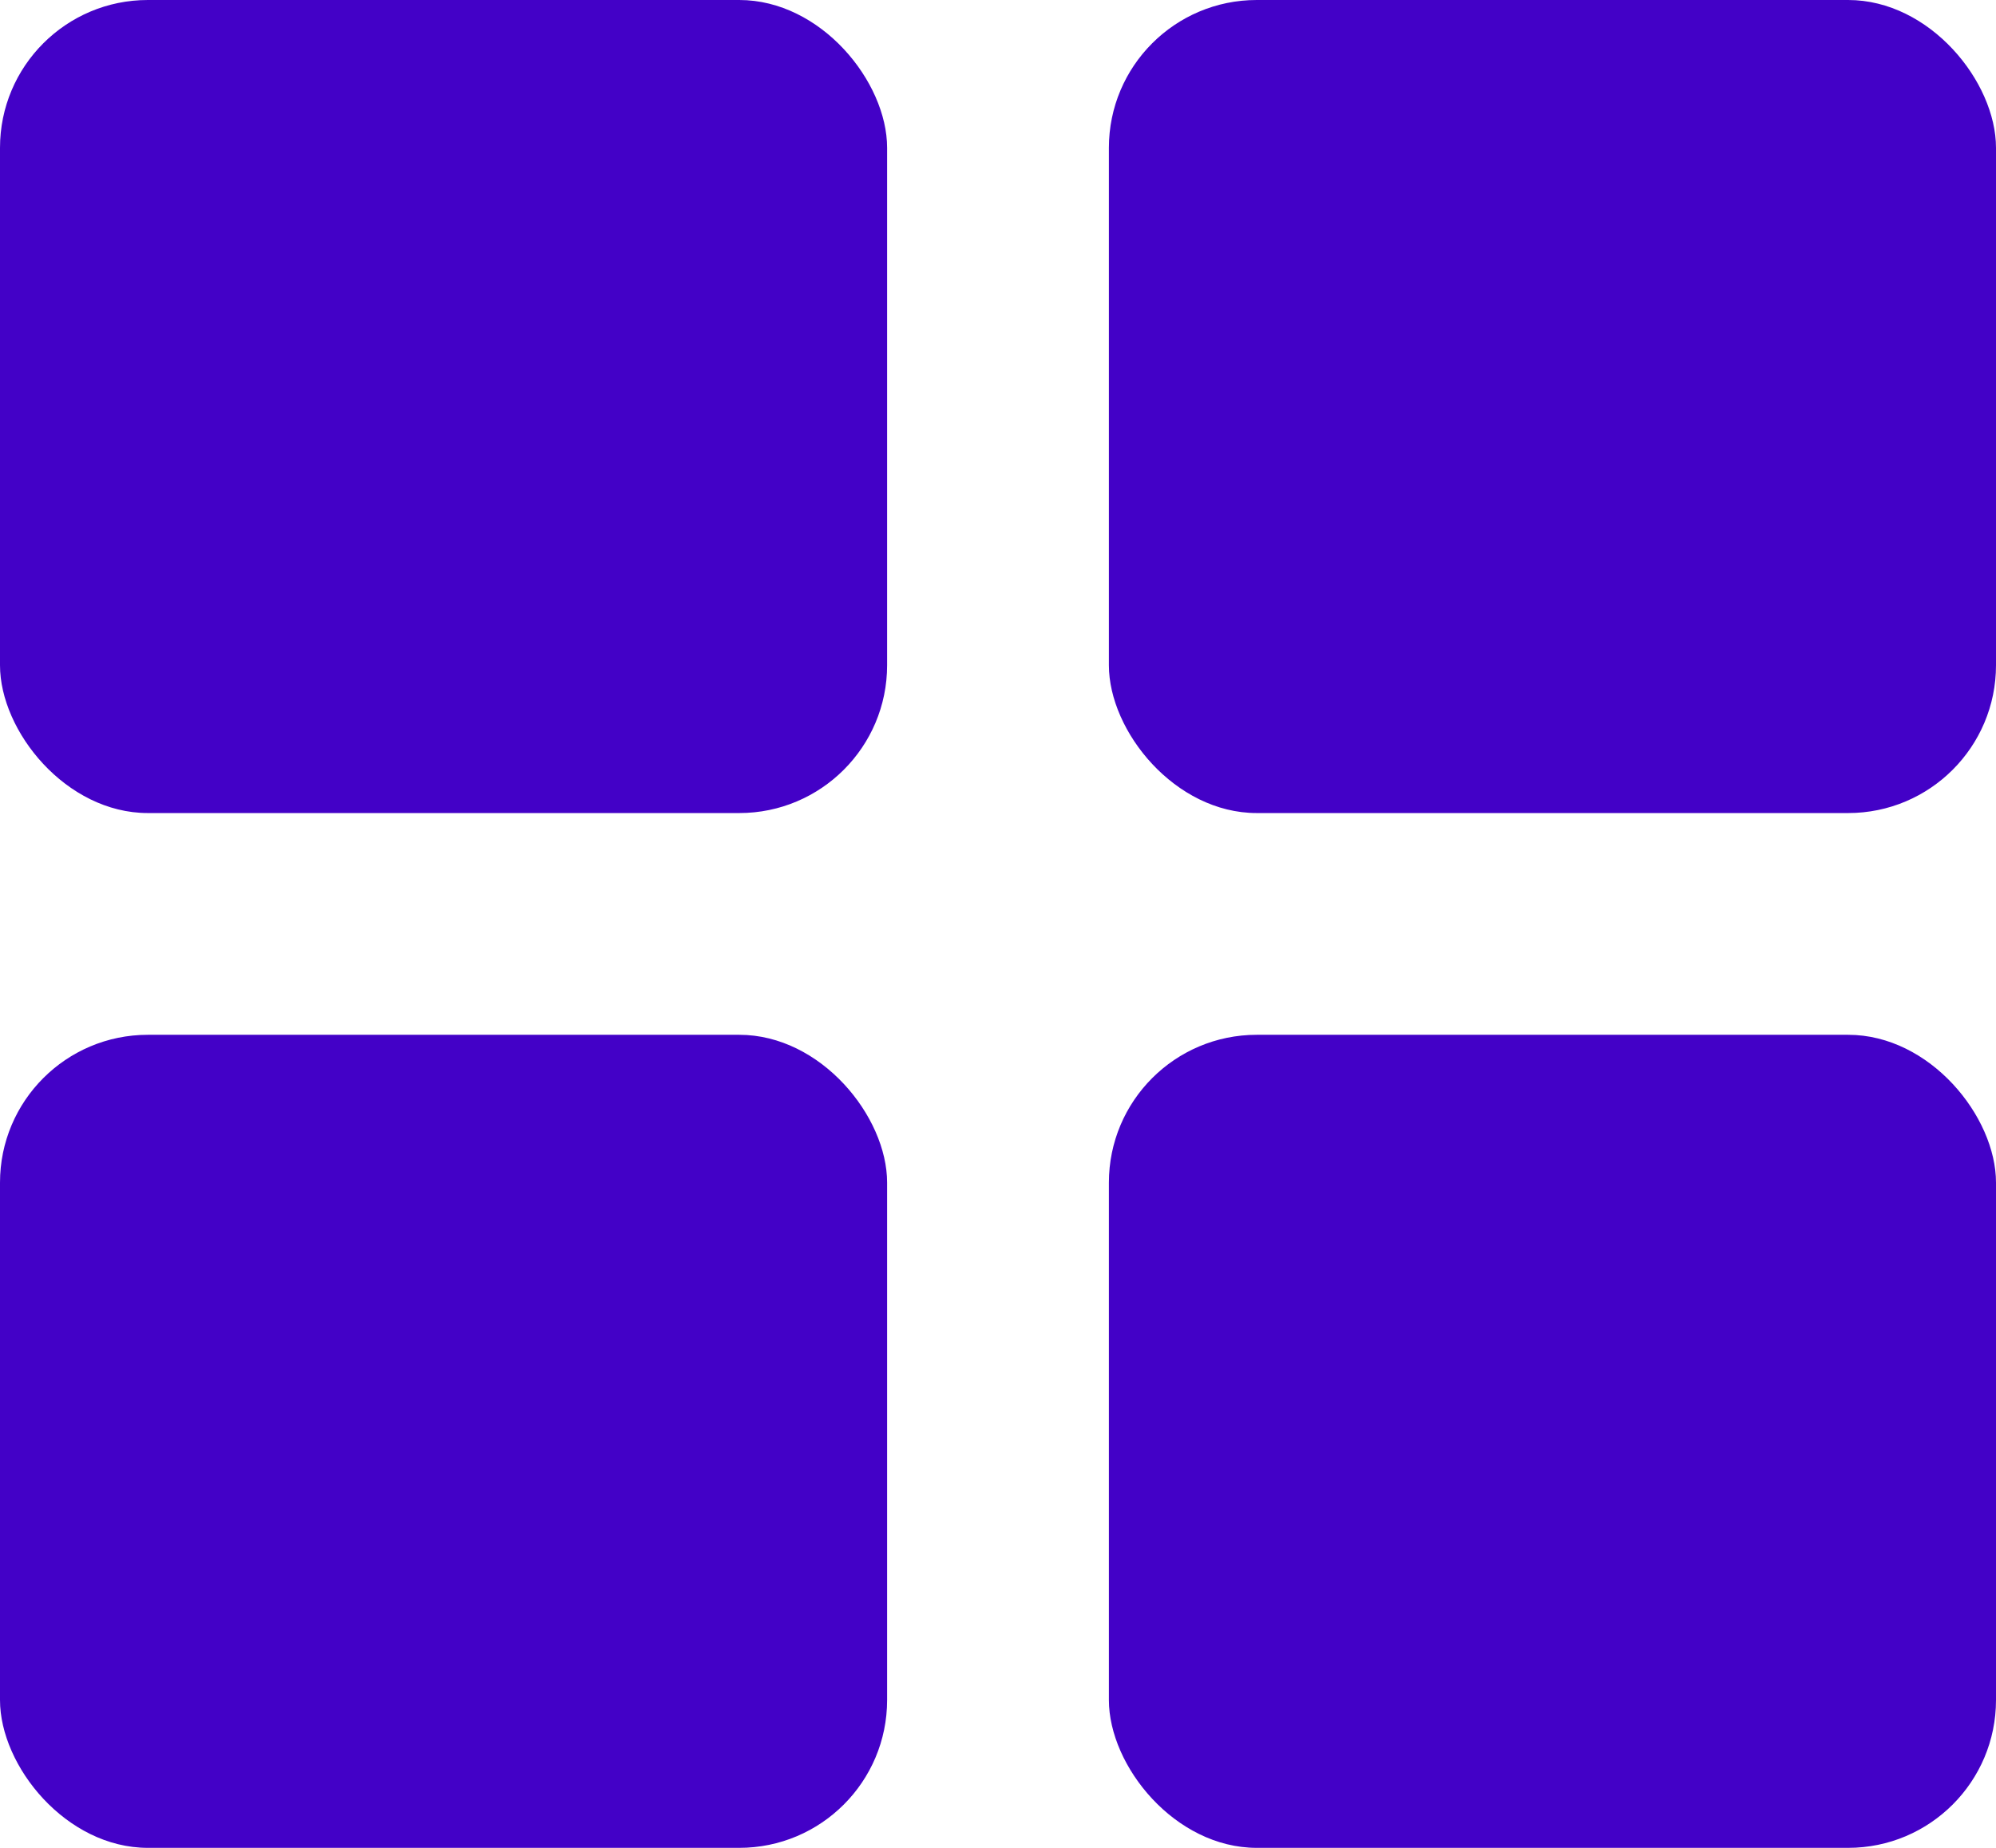 <svg width="27" height="25" viewBox="0 0 27 25" fill="none" xmlns="http://www.w3.org/2000/svg">
<rect width="12" height="11" rx="2" fill="#4301C7"/>
<rect y="14" width="12" height="11" rx="2" fill="#4301C7"/>
<rect x="15" width="12" height="11" rx="2" fill="#4301C7"/>
<rect x="15" y="14" width="12" height="11" rx="2" fill="#4301C7"/>
</svg>
